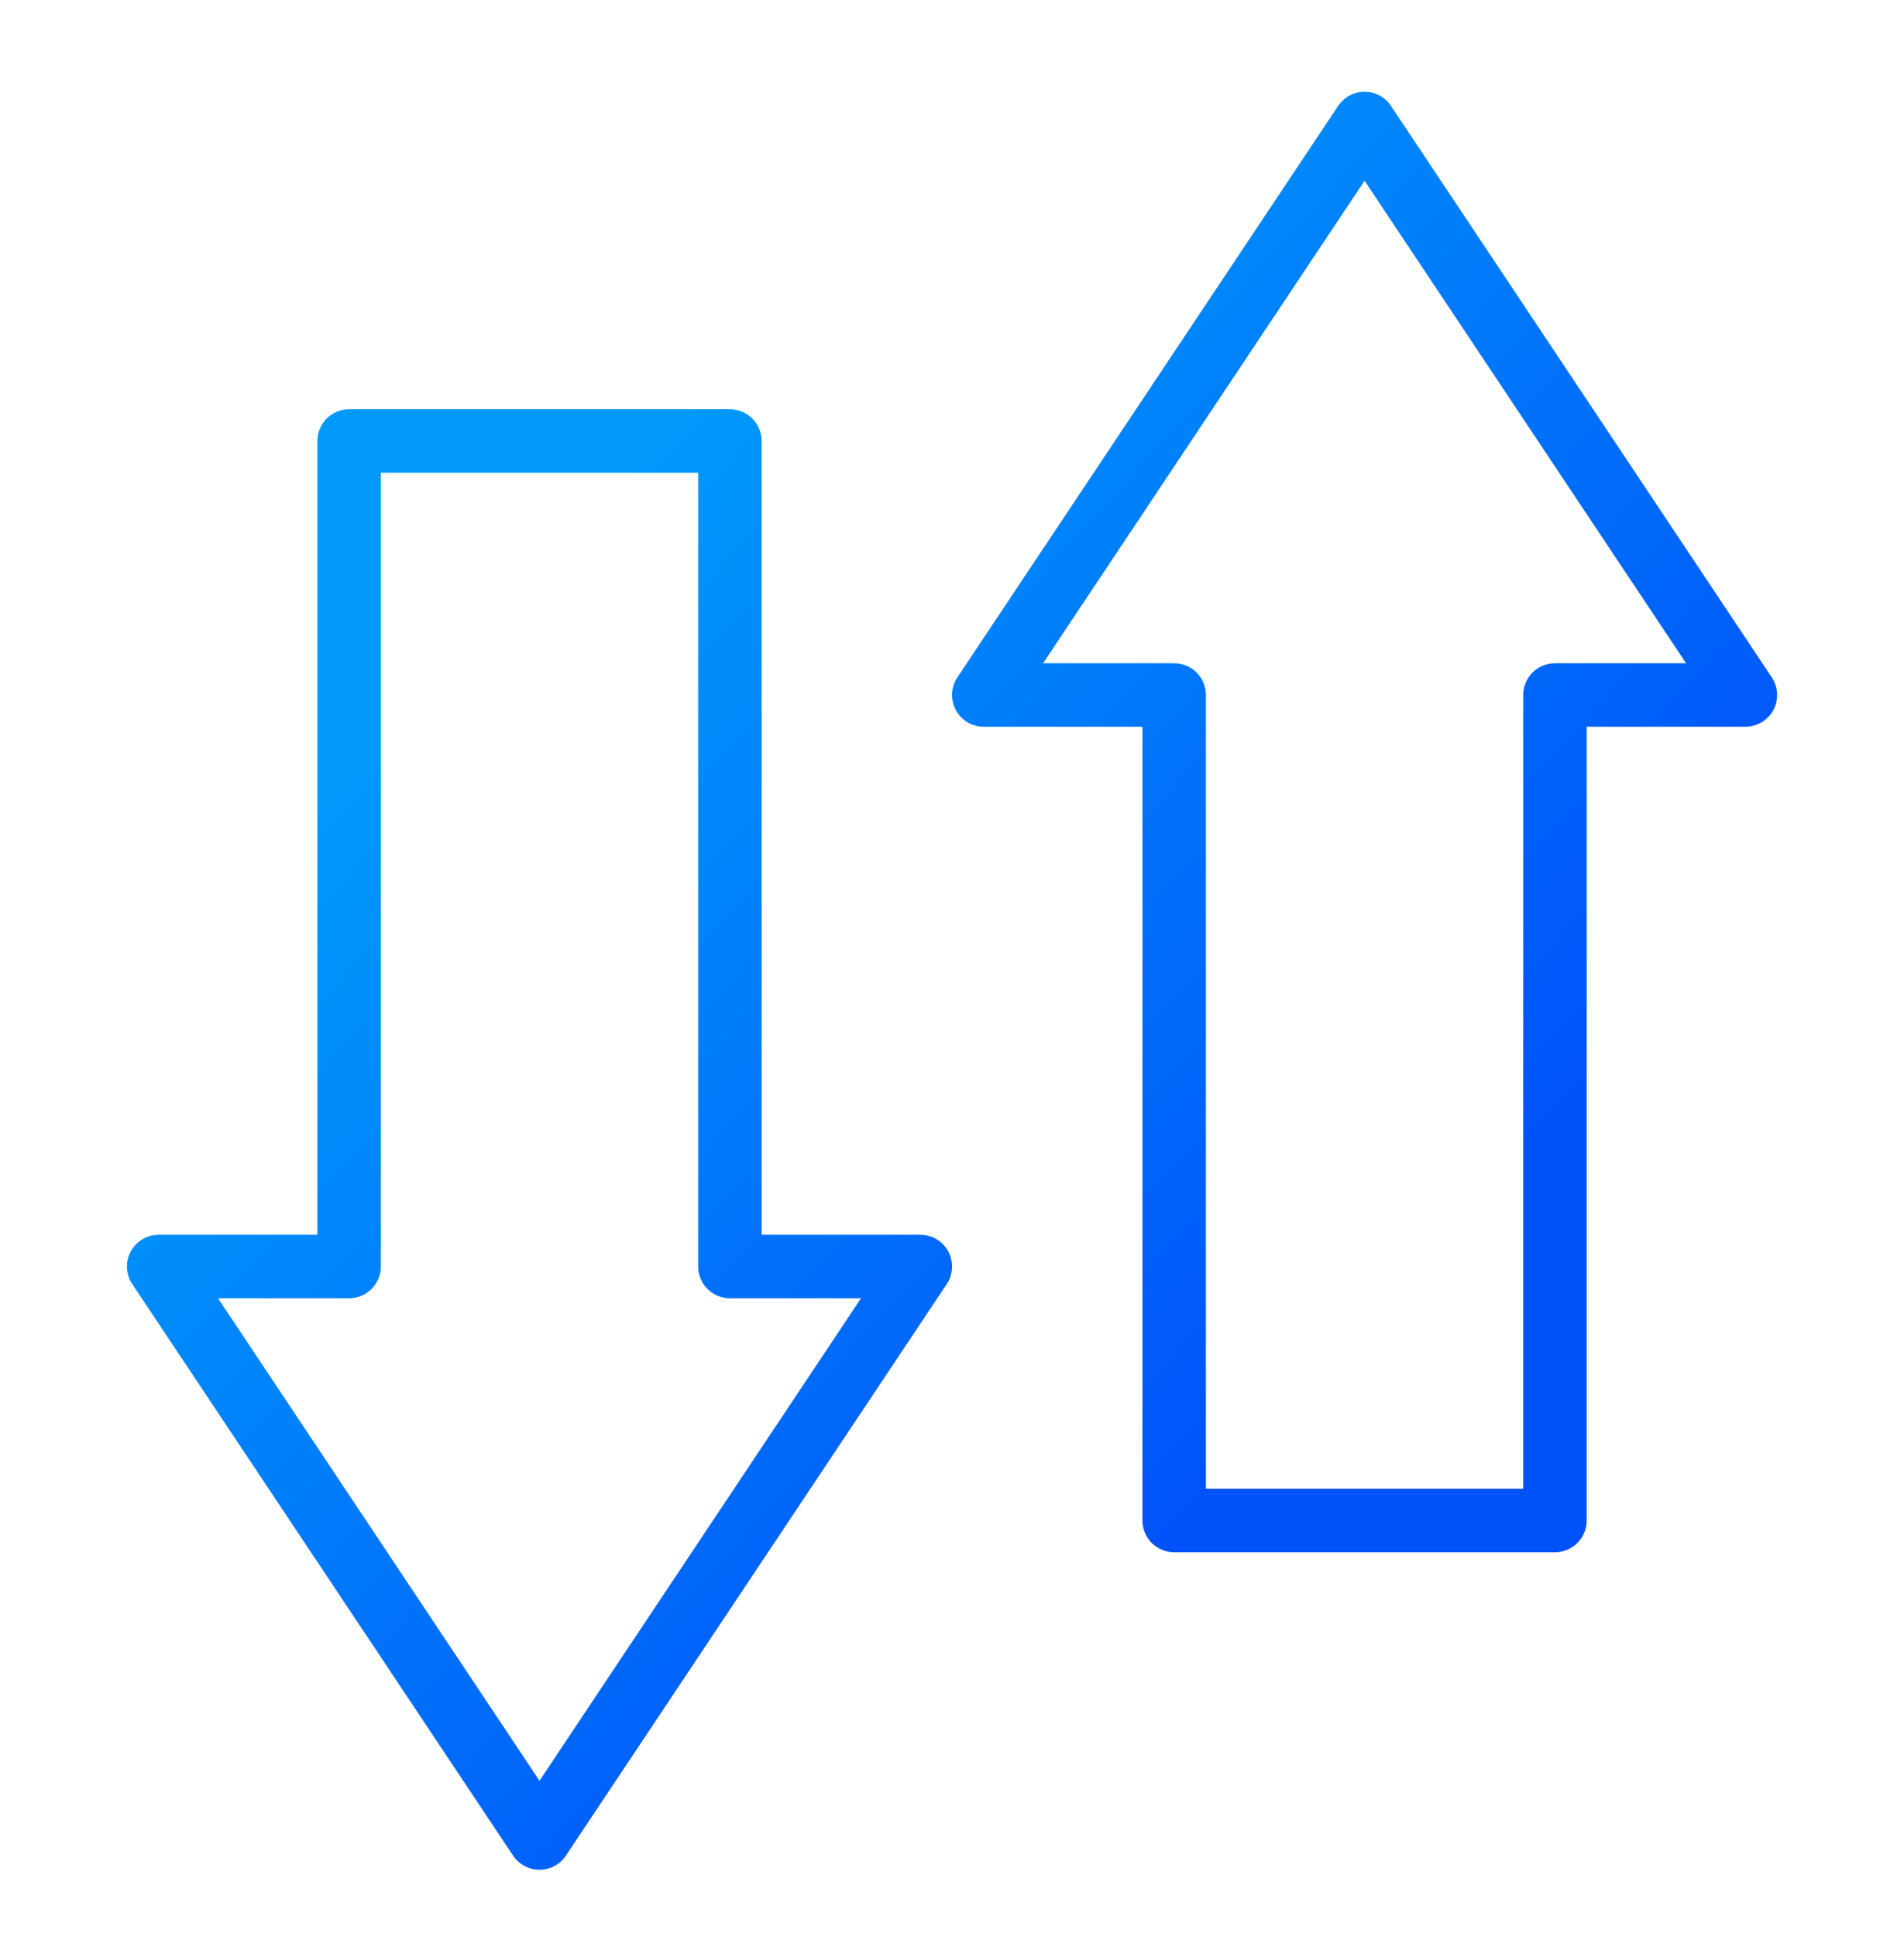 <svg width="60" height="61" viewBox="0 0 60 61" fill="none" xmlns="http://www.w3.org/2000/svg">
<g clip-path="url(#clip0_2_116)">
<g clip-path="url(#clip1_2_116)">
<path fill-rule="evenodd" clip-rule="evenodd" d="M24.001 38.89V13.89C24.001 13.338 23.553 12.89 23.001 12.89H11.001C10.449 12.89 10.001 13.338 10.001 13.89V38.89H5.001C4.632 38.89 4.294 39.093 4.119 39.418C3.945 39.743 3.965 40.138 4.169 40.445L16.169 58.445C16.355 58.723 16.667 58.89 17.001 58.89C17.336 58.89 17.648 58.723 17.833 58.445L29.833 40.445C30.038 40.138 30.057 39.743 29.883 39.418C29.709 39.093 29.37 38.89 29.001 38.89H24.001ZM22.001 39.89C22.001 40.442 22.449 40.89 23.001 40.89H27.133L17.001 56.087L6.87 40.89H11.001C11.553 40.89 12.001 40.442 12.001 39.89V14.89H22.001V39.89ZM36.001 22.89V47.89C36.001 48.442 36.449 48.89 37.001 48.89H49.001C49.553 48.89 50.001 48.442 50.001 47.89V22.89H55.001C55.37 22.89 55.709 22.687 55.883 22.362C56.057 22.037 56.038 21.642 55.833 21.335L43.833 3.335C43.648 3.057 43.336 2.89 43.001 2.89C42.667 2.89 42.355 3.057 42.169 3.335L30.169 21.335C29.965 21.642 29.945 22.037 30.119 22.362C30.294 22.687 30.632 22.89 31.001 22.89H36.001ZM38.001 21.89C38.001 21.338 37.553 20.89 37.001 20.89H32.87L43.001 5.693L53.133 20.89H49.001C48.449 20.89 48.001 21.338 48.001 21.89V46.89H38.001V21.89Z" fill="url(#paint0_linear_2_116)"/>
</g>
</g>
<defs>
<linearGradient id="paint0_linear_2_116" x1="41.001" y1="43.89" x2="15.001" y2="19.89" gradientUnits="userSpaceOnUse">
<stop stop-color="#0053FA"/>
<stop offset="1" stop-color="#0099FA"/>
</linearGradient>
<clipPath id="clip0_2_116">
<rect width="60" height="60" fill="white" transform="translate(0 0.89)"/>
</clipPath>
<clipPath id="clip1_2_116">
<rect width="60" height="60" fill="white" transform="translate(0 0.89)"/>
</clipPath>
</defs>
</svg>
